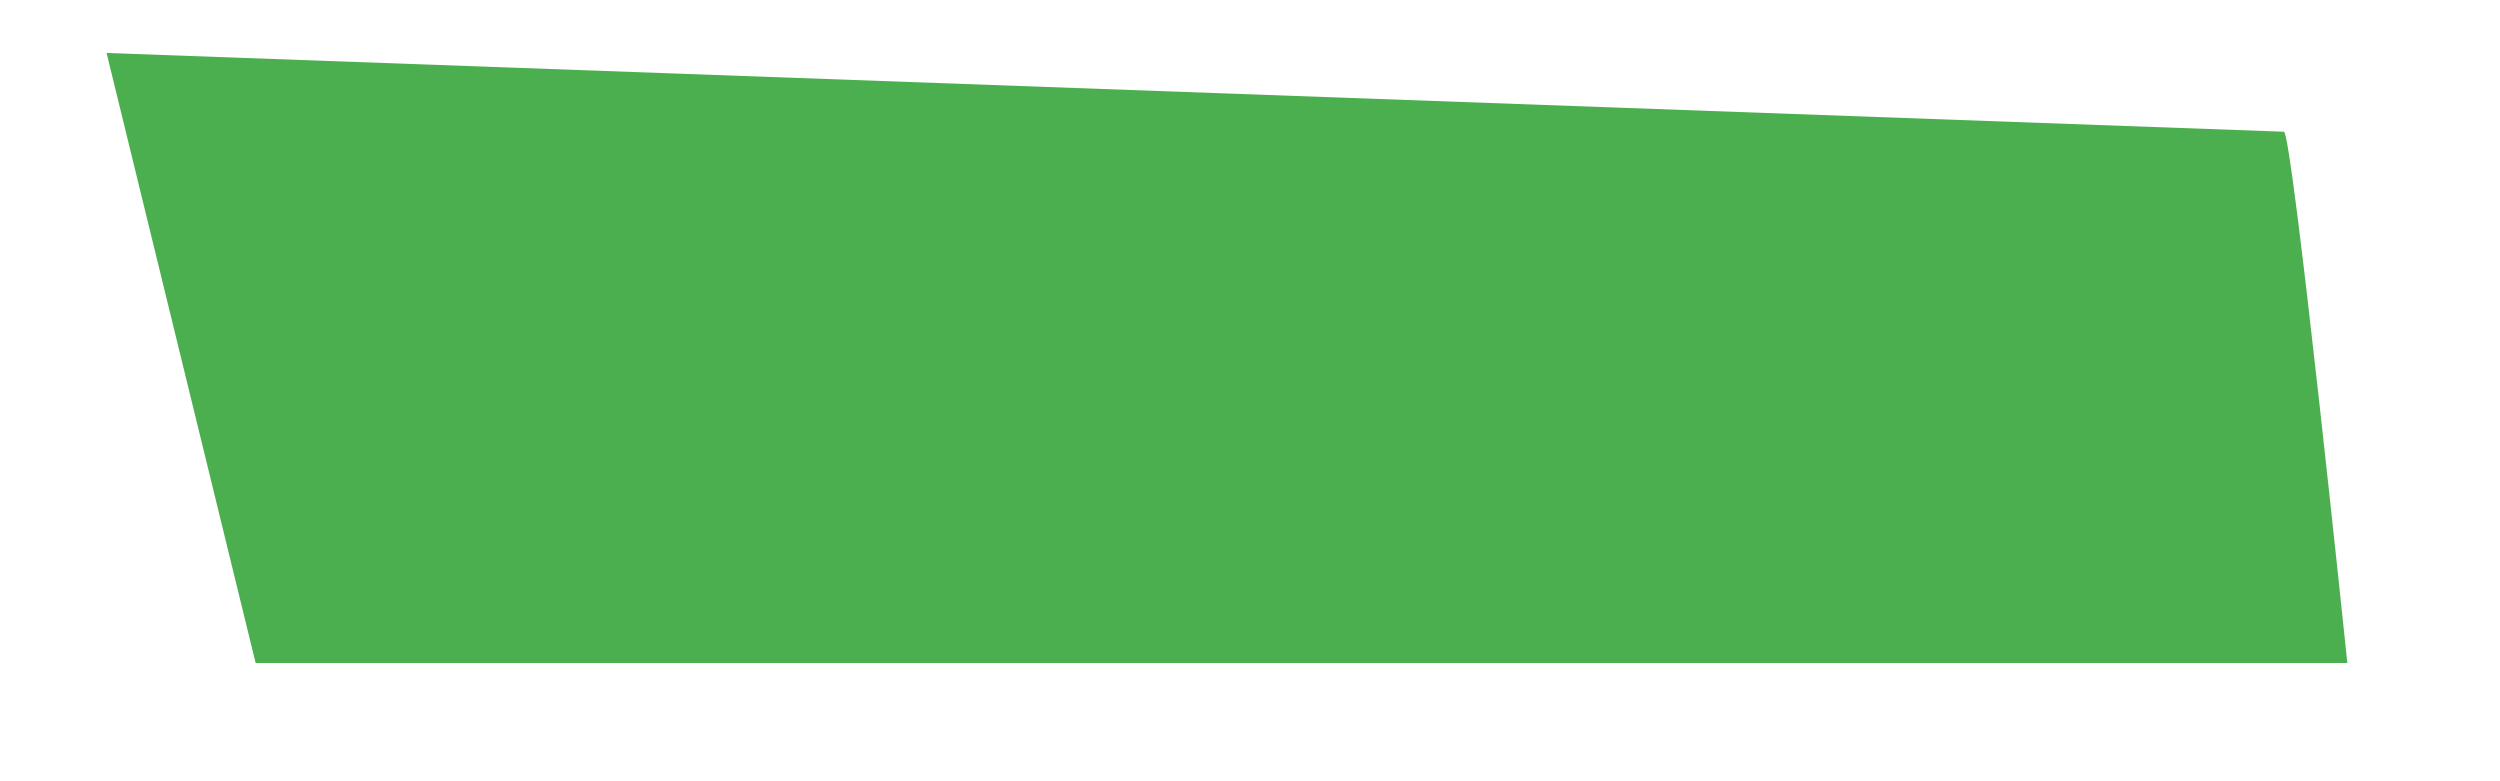<?xml version="1.0" encoding="UTF-8" standalone="no"?><svg width='16' height='5' viewBox='0 0 16 5' fill='none' xmlns='http://www.w3.org/2000/svg'>
<path d='M14.617 0.843C14.67 0.843 15.023 4.243 15.023 4.243H1.636L0.682 0.339L14.617 0.843Z' fill='#4CAF4F'/>
</svg>
